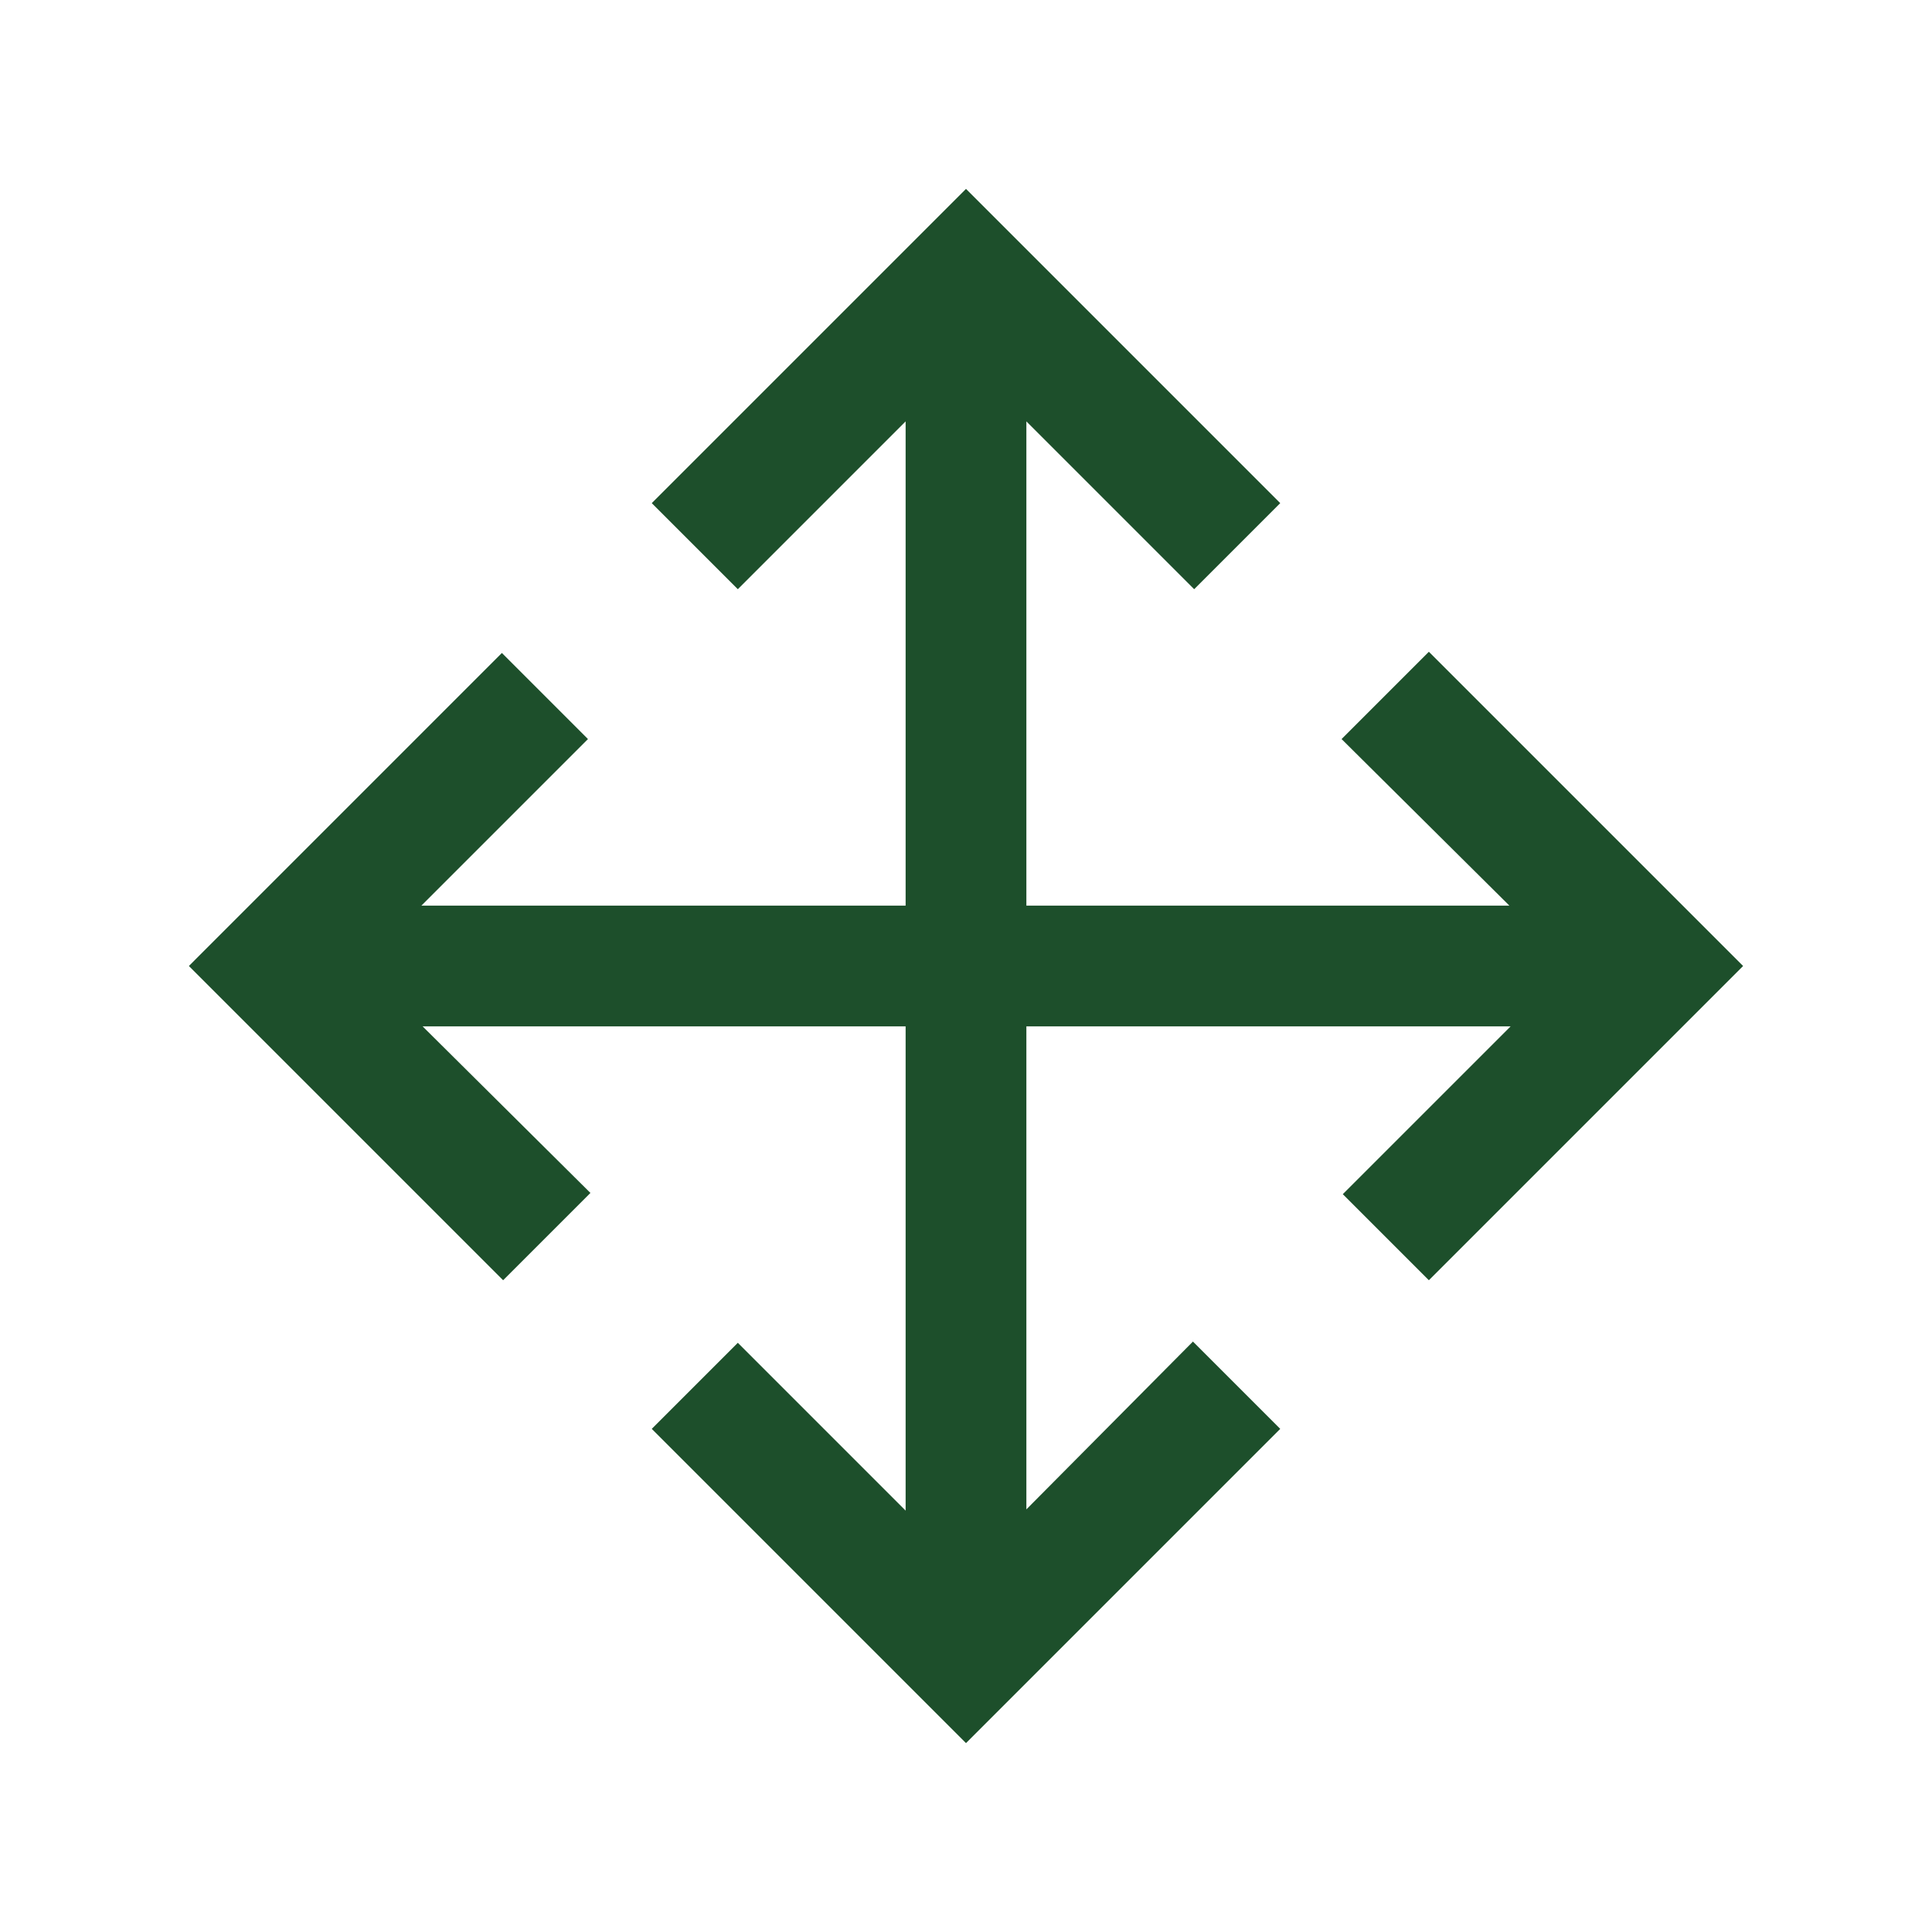 <svg xmlns="http://www.w3.org/2000/svg" height="24px" viewBox="0 -960 960 960" width="24px" fill="#1D4F2B"><path d="M480-93.85 323.85-250l42.77-42.77L450-209.38V-450H210l83.38 82.77L250-323.85 93.85-480l155.53-155.54 42.77 42.77L209.38-510H450v-240.62l-83.38 83.39L323.85-710 480-866.15 636.15-710l-42.77 42.77L510-750.62V-510h240l-83.38-82.77L710-636.15 866.15-480 710-323.85l-42.77-42.77L750.62-450H510v240l82.77-83.38L636.15-250 480-93.85Z"/></svg>